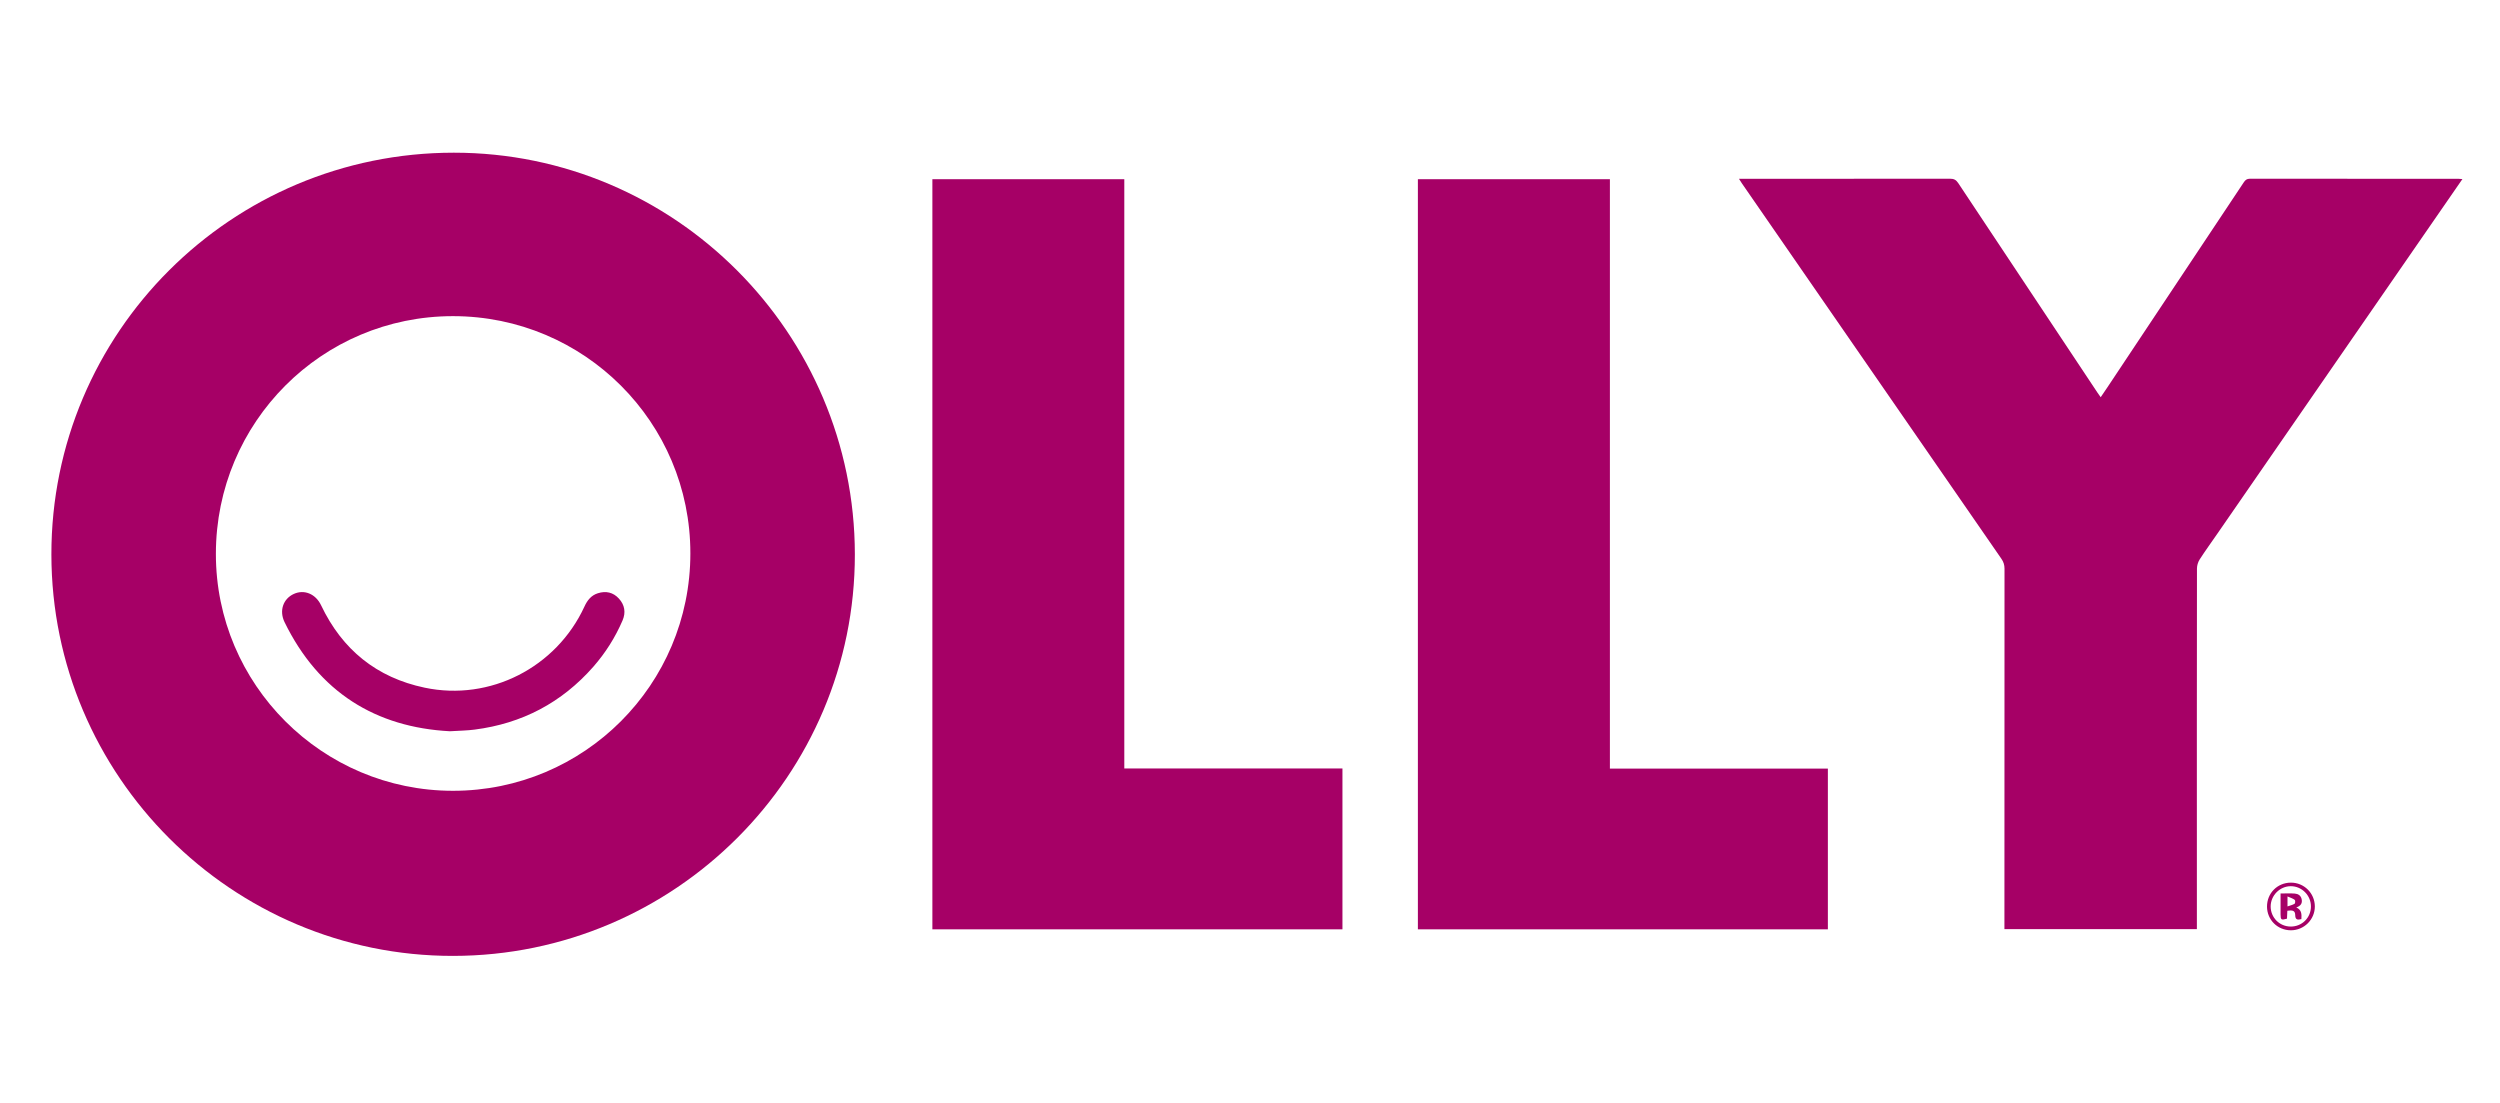 <?xml version="1.0" encoding="UTF-8"?> <svg xmlns="http://www.w3.org/2000/svg" xmlns:xlink="http://www.w3.org/1999/xlink" version="1.1" id="Layer_1" x="0px" y="0px" viewBox="0 0 2880 1270.4" style="enable-background:new 0 0 2880 1270.4;" xml:space="preserve"> <style type="text/css"> .st0{fill:#A60066;} </style> <g> <path class="st0" d="M984.8,638.5c0.3,254.9-207.4,462.5-462.9,462.7C267,1101.4,59.4,893.9,59.2,638.8 C59,383.1,266.5,175.9,522.8,175.9C777.1,175.8,984.5,383.4,984.8,638.5z M521.9,911c151,0,273.4-122.3,273.4-273.5 c0.1-151-122.3-273.3-273.5-273.3c-151,0-273,122.2-273.1,273.7C248.5,788.4,371.1,911,521.9,911z"></path> <path class="st0" d="M2836.7,206.3c-8.2,11.9-15.8,23-23.5,34C2727,365.1,2640.7,490,2554.4,614.8c-6.8,9.9-13.9,19.6-20.4,29.7 c-1.9,3-3.1,7-3.1,10.5c-0.2,121.2-0.1,242.3-0.1,363.5c0,17.2,0,34.3,0,51.9c-73.8,0-147.4,0-221.7,0c0-2.4,0-4.8,0-7.2 c0-136,0-272,0.1-408c0-4.4-1.1-7.9-3.6-11.5c-99.7-144.1-199.3-288.2-298.9-432.4c-1-1.5-1.9-3-3.4-5.3c2.5,0,4.1,0,5.7,0 c79.2,0,158.3,0,237.5-0.1c4.3,0,6.8,1.2,9.3,4.9c53.4,80.5,106.9,161,160.4,241.4c1.1,1.6,2.2,3.2,3.8,5.4 c2.8-4.1,5.2-7.6,7.6-11.2c52.4-78.8,104.8-157.5,157.2-236.3c1.8-2.7,3.5-4.2,7.1-4.2c80.2,0.1,160.3,0.1,240.5,0.1 C2833.4,206.1,2834.5,206.2,2836.7,206.3z"></path> <path class="st0" d="M1546.5,885.3c0,62.4,0,123.6,0,185.3c-157.4,0-314.7,0-472.4,0c0-287.9,0-575.9,0-864.2c73.6,0,147,0,221.1,0 c0,226.1,0,452.1,0,678.9C1379.2,885.3,1462.5,885.3,1546.5,885.3z"></path> <path class="st0" d="M1633.4,206.4c73.7,0,147.1,0,221.2,0c0,226.1,0,452.2,0,679c84,0,167.4,0,251.1,0c0,62.2,0,123.5,0,185.2 c-157.5,0-314.7,0-472.3,0C1633.4,782.6,1633.4,494.8,1633.4,206.4z"></path> <path class="st0" d="M2666.7,1044.2c0,15.2-12.4,27.5-27.7,27.5c-15.3-0.1-27.3-12-27.4-27.2c-0.1-15.5,11.9-27.6,27.4-27.7 C2654.3,1016.7,2666.6,1028.9,2666.7,1044.2z M2638.8,1067.4c12.9,0.1,23.2-9.9,23.4-22.8s-10.3-23.7-23.2-23.7 c-12.6,0-23.1,10.6-23.2,23.3C2615.8,1057,2625.9,1067.3,2638.8,1067.4z"></path> <path class="st0" d="M518.3,842.4c-85.3-4.5-151-44.8-190.5-125.7c-6.4-13.2-1.6-26.9,10.7-32.5c12-5.5,25.2,0,31.4,13.1 c24.3,51.1,64,83.3,119.3,94.9c75.3,15.9,151.8-23.3,184.1-93.5c3.3-7.2,7.8-12.9,15.5-15.3c9.2-2.9,17.6-1.1,24.2,6.2 c6.7,7.3,8.1,16,4.2,25.1c-8.4,19.6-19.7,37.4-33.7,53.4c-36.4,41.4-82.1,65.4-136.8,72.4C538.5,841.6,530.3,841.7,518.3,842.4z"></path> <path class="st0" d="M2651.2,1058.8c-4.1,1-7,1.1-7.1-4.4c-0.1-5.1-2.4-6.2-9.1-5.2c-0.1,3-0.3,6.1-0.4,9.1 c-6.7,1.9-7.3,1.4-7.4-4.8c0-7.9,0-15.9,0-24.2c5.9,0,11.2-0.3,16.4,0.1c3.8,0.3,7,2.2,7.9,6.5c1,4.7-1,7.7-6.2,9.5 C2651.7,1048.2,2651.5,1053.3,2651.2,1058.8z M2635.2,1032.7c0,4.5,0,7.3,0,11.5c3.1-1.1,5.9-1.7,8.2-3.1c0.8-0.5,0.9-3.9,0.2-4.4 C2641.6,1035.1,2638.9,1034.3,2635.2,1032.7z"></path> </g> </svg> 